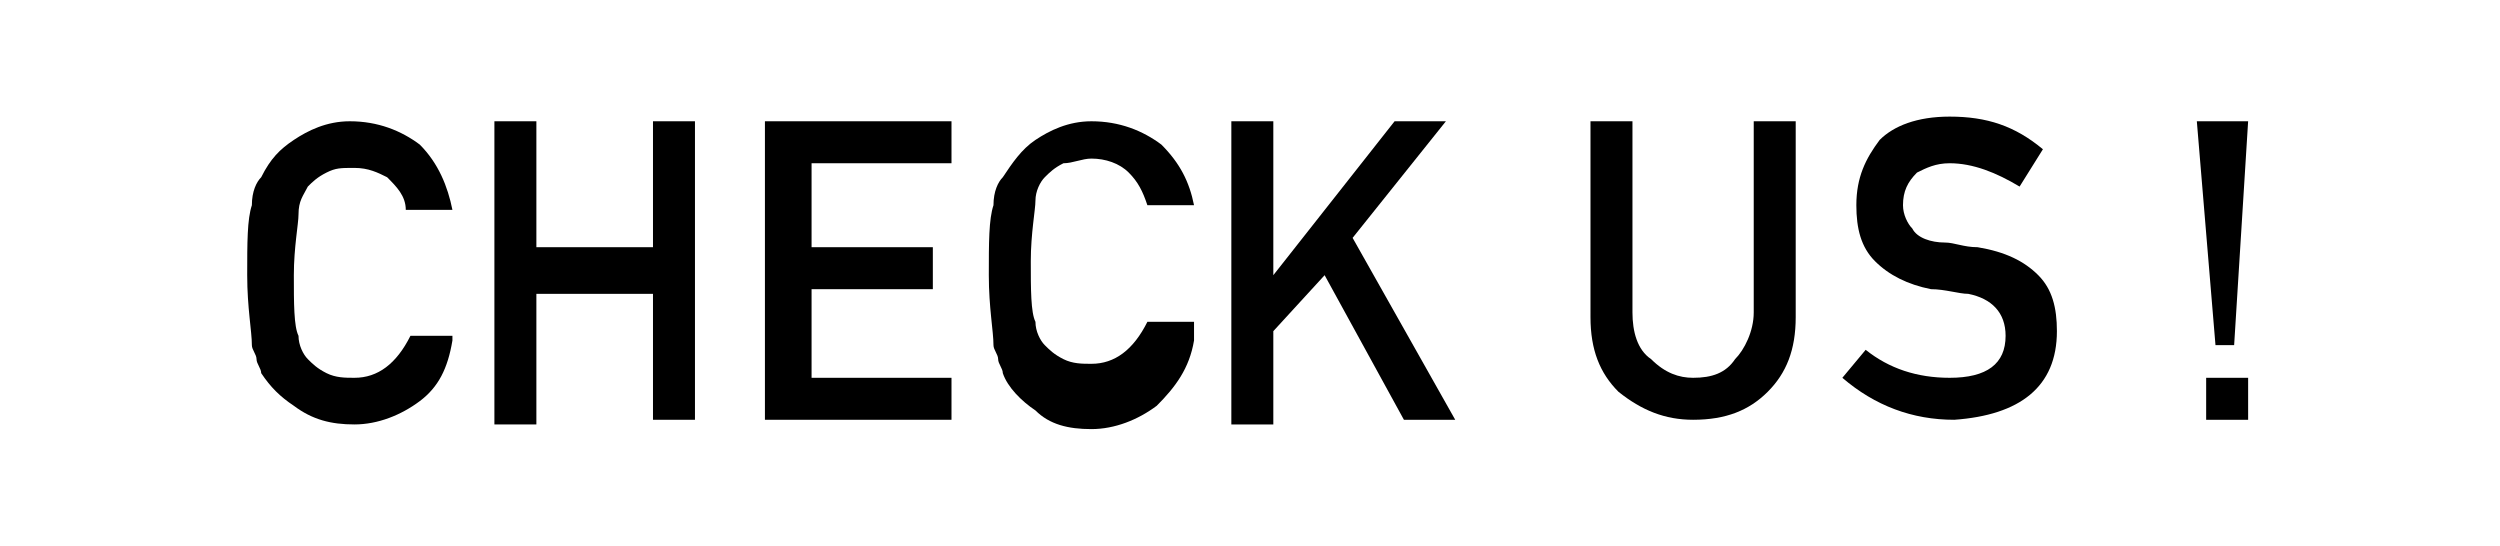<?xml version="1.0" encoding="utf-8"?>
<!-- Generator: Adobe Illustrator 20.1.0, SVG Export Plug-In . SVG Version: 6.00 Build 0)  -->
<svg version="1.1" id="レイヤー_1" xmlns="http://www.w3.org/2000/svg" xmlns:xlink="http://www.w3.org/1999/xlink" x="0px"
	 y="0px" viewBox="0 0 53.6 11.7" style="enable-background:new 0 0 53.6 11.7;" xml:space="preserve">
<style type="text/css">
	.st0{fill:#FFFFFF;}
</style>
<rect y="0" class="st0" width="53.6" height="11.7"/>
<g>
	<path d="M9.7,7.3C9.6,7.9,9.4,8.3,9,8.6C8.6,8.9,8.1,9.1,7.6,9.1C7.1,9.1,6.7,9,6.3,8.7C6,8.5,5.8,8.3,5.6,8c0-0.1-0.1-0.2-0.1-0.3
		c0-0.1-0.1-0.2-0.1-0.3c0-0.3-0.1-0.8-0.1-1.5c0-0.7,0-1.2,0.1-1.5c0-0.3,0.1-0.5,0.2-0.6C5.8,3.4,6,3.2,6.3,3
		c0.3-0.2,0.7-0.4,1.2-0.4c0.6,0,1.1,0.2,1.5,0.5C9.4,3.5,9.6,4,9.7,4.5h-1C8.7,4.2,8.5,4,8.3,3.8C8.1,3.7,7.9,3.6,7.6,3.6
		C7.3,3.6,7.2,3.6,7,3.7C6.8,3.8,6.7,3.9,6.6,4C6.5,4.2,6.4,4.3,6.4,4.6c0,0.2-0.1,0.7-0.1,1.3s0,1.1,0.1,1.3c0,0.2,0.1,0.4,0.2,0.5
		C6.7,7.8,6.8,7.9,7,8c0.2,0.1,0.4,0.1,0.6,0.1c0.5,0,0.9-0.3,1.2-0.9H9.7z"/>
	<path d="M14,6.3h-2.5v2.8h-0.9V2.6h0.9v2.7H14V2.6h0.9v6.4H14V6.3z"/>
	<path d="M16.4,2.6h4v0.9h-3v1.8h2.6v0.9h-2.6v1.9h3v0.9h-4V2.6z"/>
	<path d="M25.6,7.3c-0.1,0.6-0.4,1-0.8,1.4c-0.4,0.3-0.9,0.5-1.4,0.5c-0.5,0-0.9-0.1-1.2-0.4c-0.3-0.2-0.6-0.5-0.7-0.8
		c0-0.1-0.1-0.2-0.1-0.3c0-0.1-0.1-0.2-0.1-0.3c0-0.3-0.1-0.8-0.1-1.5c0-0.7,0-1.2,0.1-1.5c0-0.3,0.1-0.5,0.2-0.6
		c0.2-0.3,0.4-0.6,0.7-0.8c0.3-0.2,0.7-0.4,1.2-0.4c0.6,0,1.1,0.2,1.5,0.5c0.4,0.4,0.6,0.8,0.7,1.3h-1c-0.1-0.3-0.2-0.5-0.4-0.7
		c-0.2-0.2-0.5-0.3-0.8-0.3c-0.2,0-0.4,0.1-0.6,0.1c-0.2,0.1-0.3,0.2-0.4,0.3c-0.1,0.1-0.2,0.3-0.2,0.5c0,0.2-0.1,0.7-0.1,1.3
		s0,1.1,0.1,1.3c0,0.2,0.1,0.4,0.2,0.5c0.1,0.1,0.2,0.2,0.4,0.3c0.2,0.1,0.4,0.1,0.6,0.1c0.5,0,0.9-0.3,1.2-0.9H25.6z"/>
	<path d="M26.4,2.6h0.9v3.3h0l2.6-3.3H31l-2,2.5l2.2,3.9h-1.1l-1.7-3.1l-1.1,1.2v2h-0.9V2.6z"/>
	<path d="M34.1,2.6h0.9v4.1c0,0.4,0.1,0.8,0.4,1C35.7,8,36,8.1,36.3,8.1c0.4,0,0.7-0.1,0.9-0.4c0.2-0.2,0.4-0.6,0.4-1V2.6h0.9v4.2
		c0,0.7-0.2,1.2-0.6,1.6c-0.4,0.4-0.9,0.6-1.6,0.6c-0.6,0-1.1-0.2-1.6-0.6c-0.4-0.4-0.6-0.9-0.6-1.6V2.6z"/>
	<path d="M40,7.5c0.5,0.4,1.1,0.6,1.8,0.6c0.8,0,1.2-0.3,1.2-0.9c0-0.5-0.3-0.8-0.8-0.9c-0.2,0-0.5-0.1-0.8-0.1
		c-0.5-0.1-0.9-0.3-1.2-0.6c-0.3-0.3-0.4-0.7-0.4-1.2c0-0.6,0.2-1,0.5-1.4c0.3-0.3,0.8-0.5,1.5-0.5c0.8,0,1.4,0.2,2,0.7l-0.5,0.8
		c-0.5-0.3-1-0.5-1.5-0.5c-0.3,0-0.5,0.1-0.7,0.2c-0.2,0.2-0.3,0.4-0.3,0.7c0,0.2,0.1,0.4,0.2,0.5c0.1,0.2,0.4,0.3,0.7,0.3
		c0.2,0,0.4,0.1,0.7,0.1c0.6,0.1,1,0.3,1.3,0.6c0.3,0.3,0.4,0.7,0.4,1.2c0,1.2-0.8,1.8-2.2,1.9c-0.9,0-1.7-0.3-2.4-0.9L40,7.5z"/>
	<path d="M47.1,2.6h1.1l-0.3,4.8h-0.4L47.1,2.6z M47.3,8.1h0.9v0.9h-0.9V8.1z"/>
</g>
</svg>
